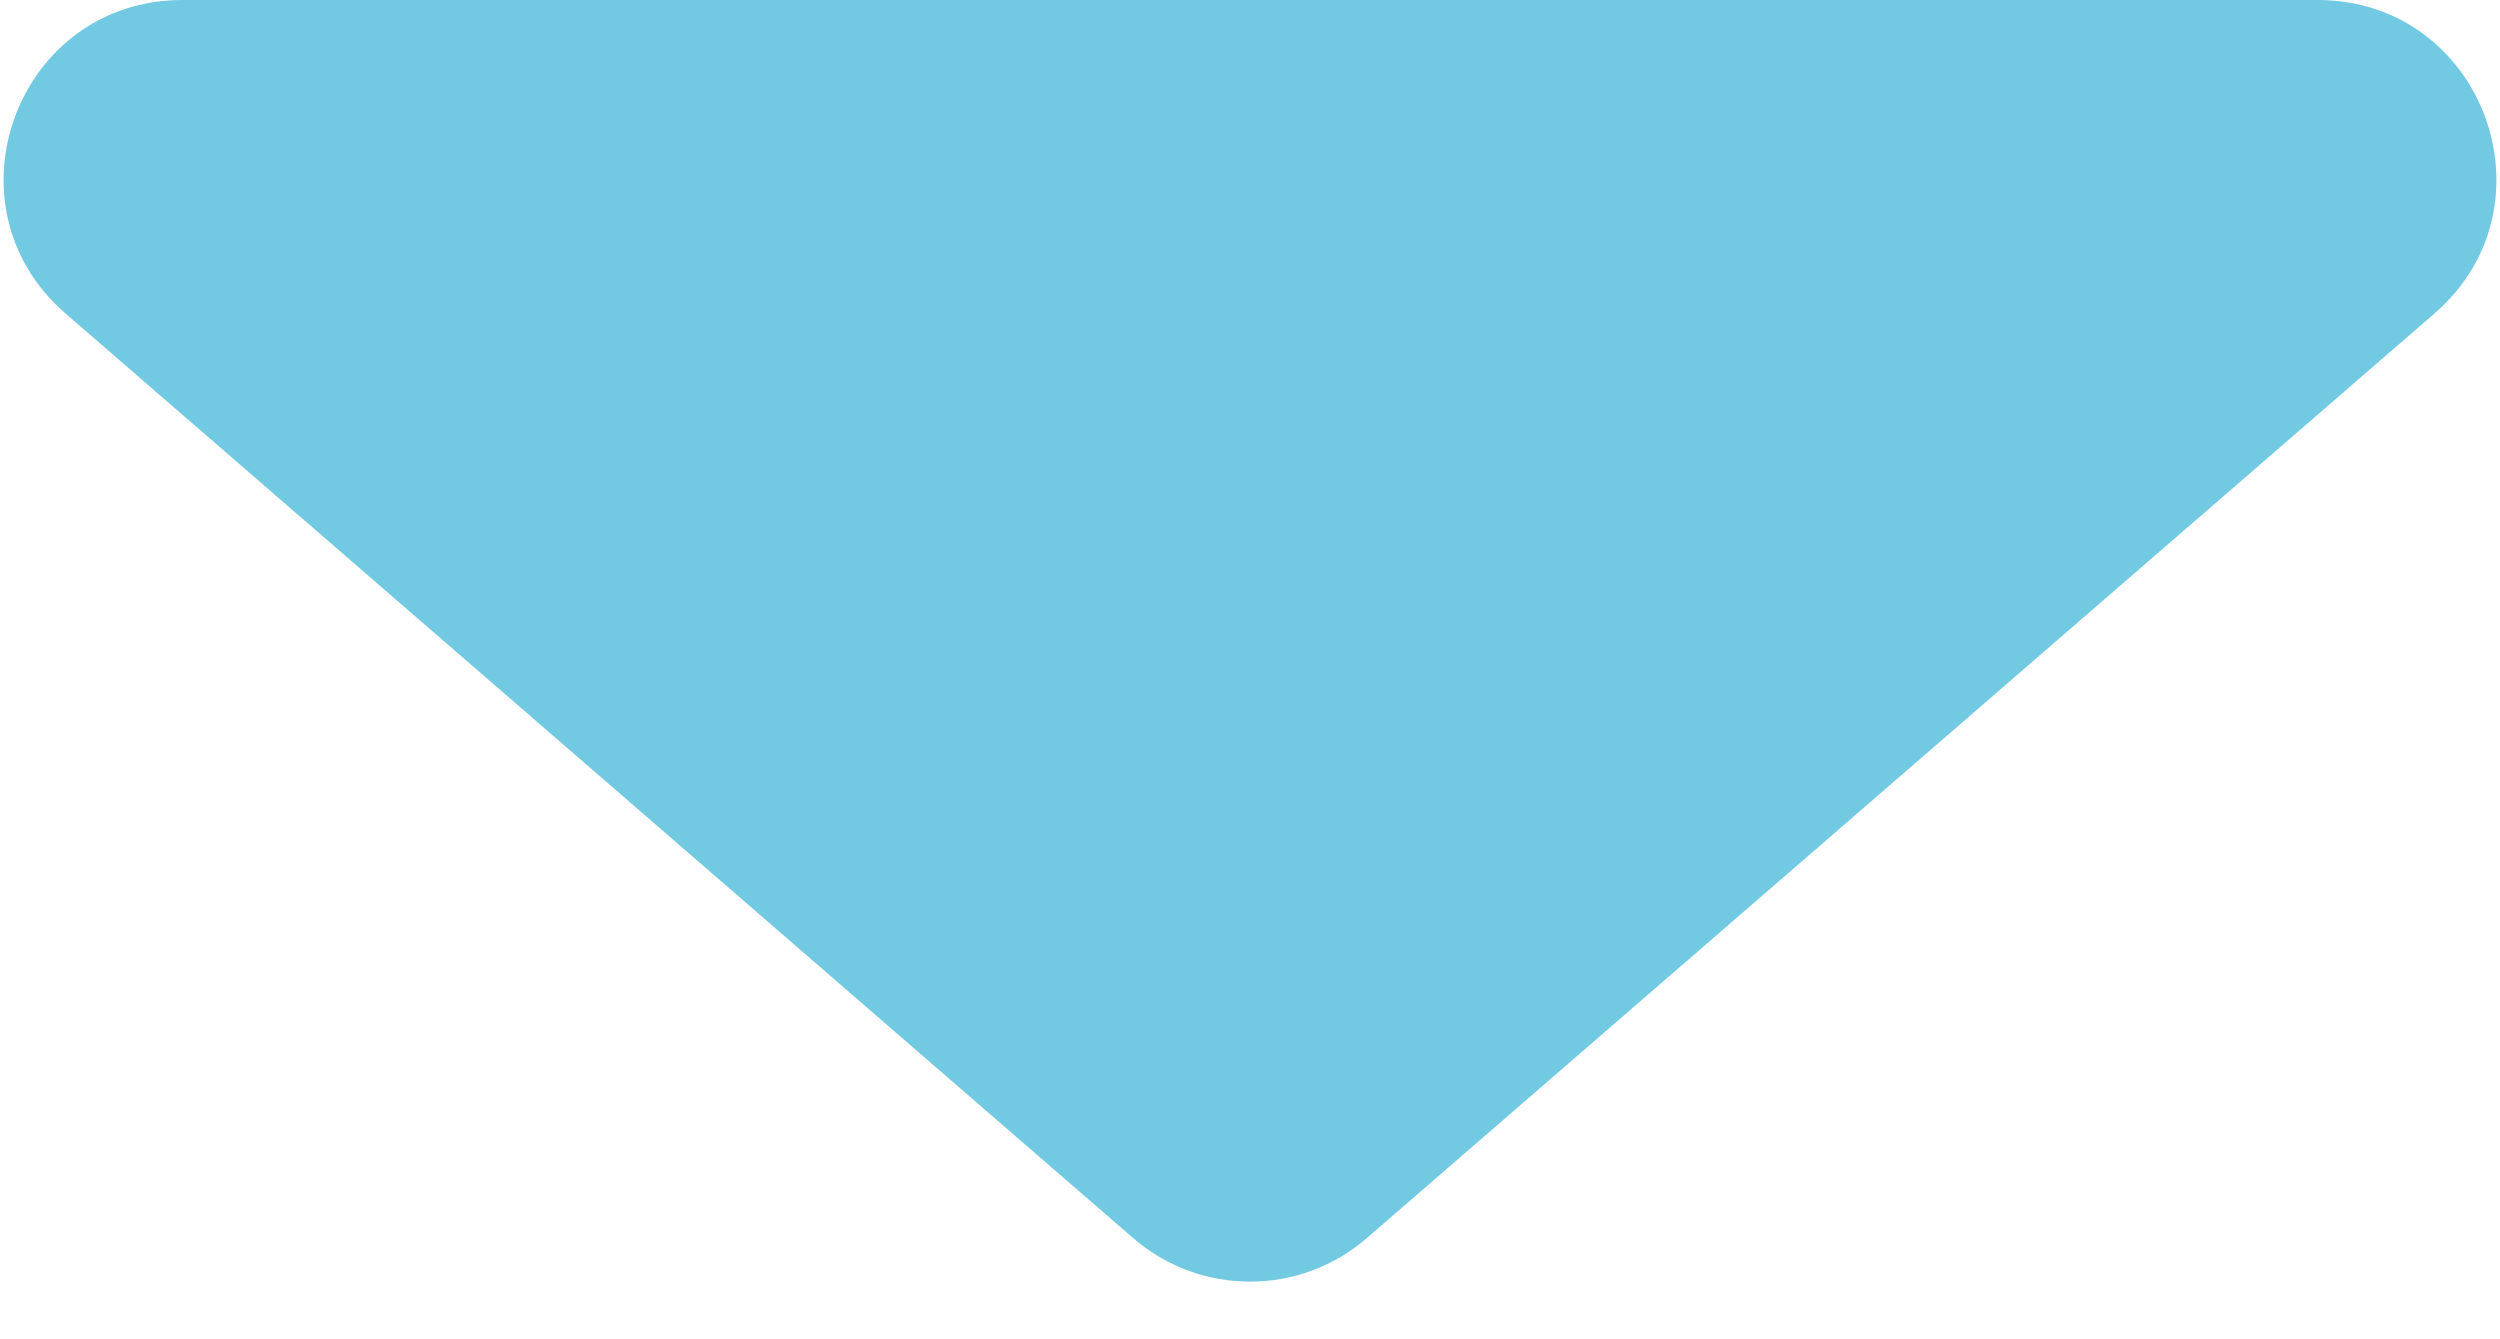 <svg width="28" height="15" viewBox="0 0 28 15" fill="none" xmlns="http://www.w3.org/2000/svg">
<path d="M15.309 13.866C14.558 14.517 13.442 14.517 12.691 13.866L0.735 3.512C-0.665 2.3 0.192 -9.45513e-08 2.044 6.73356e-08L25.956 2.1578e-06C27.808 2.31969e-06 28.665 2.3 27.265 3.512L15.309 13.866Z" fill="#71C9E2"/>
</svg>
